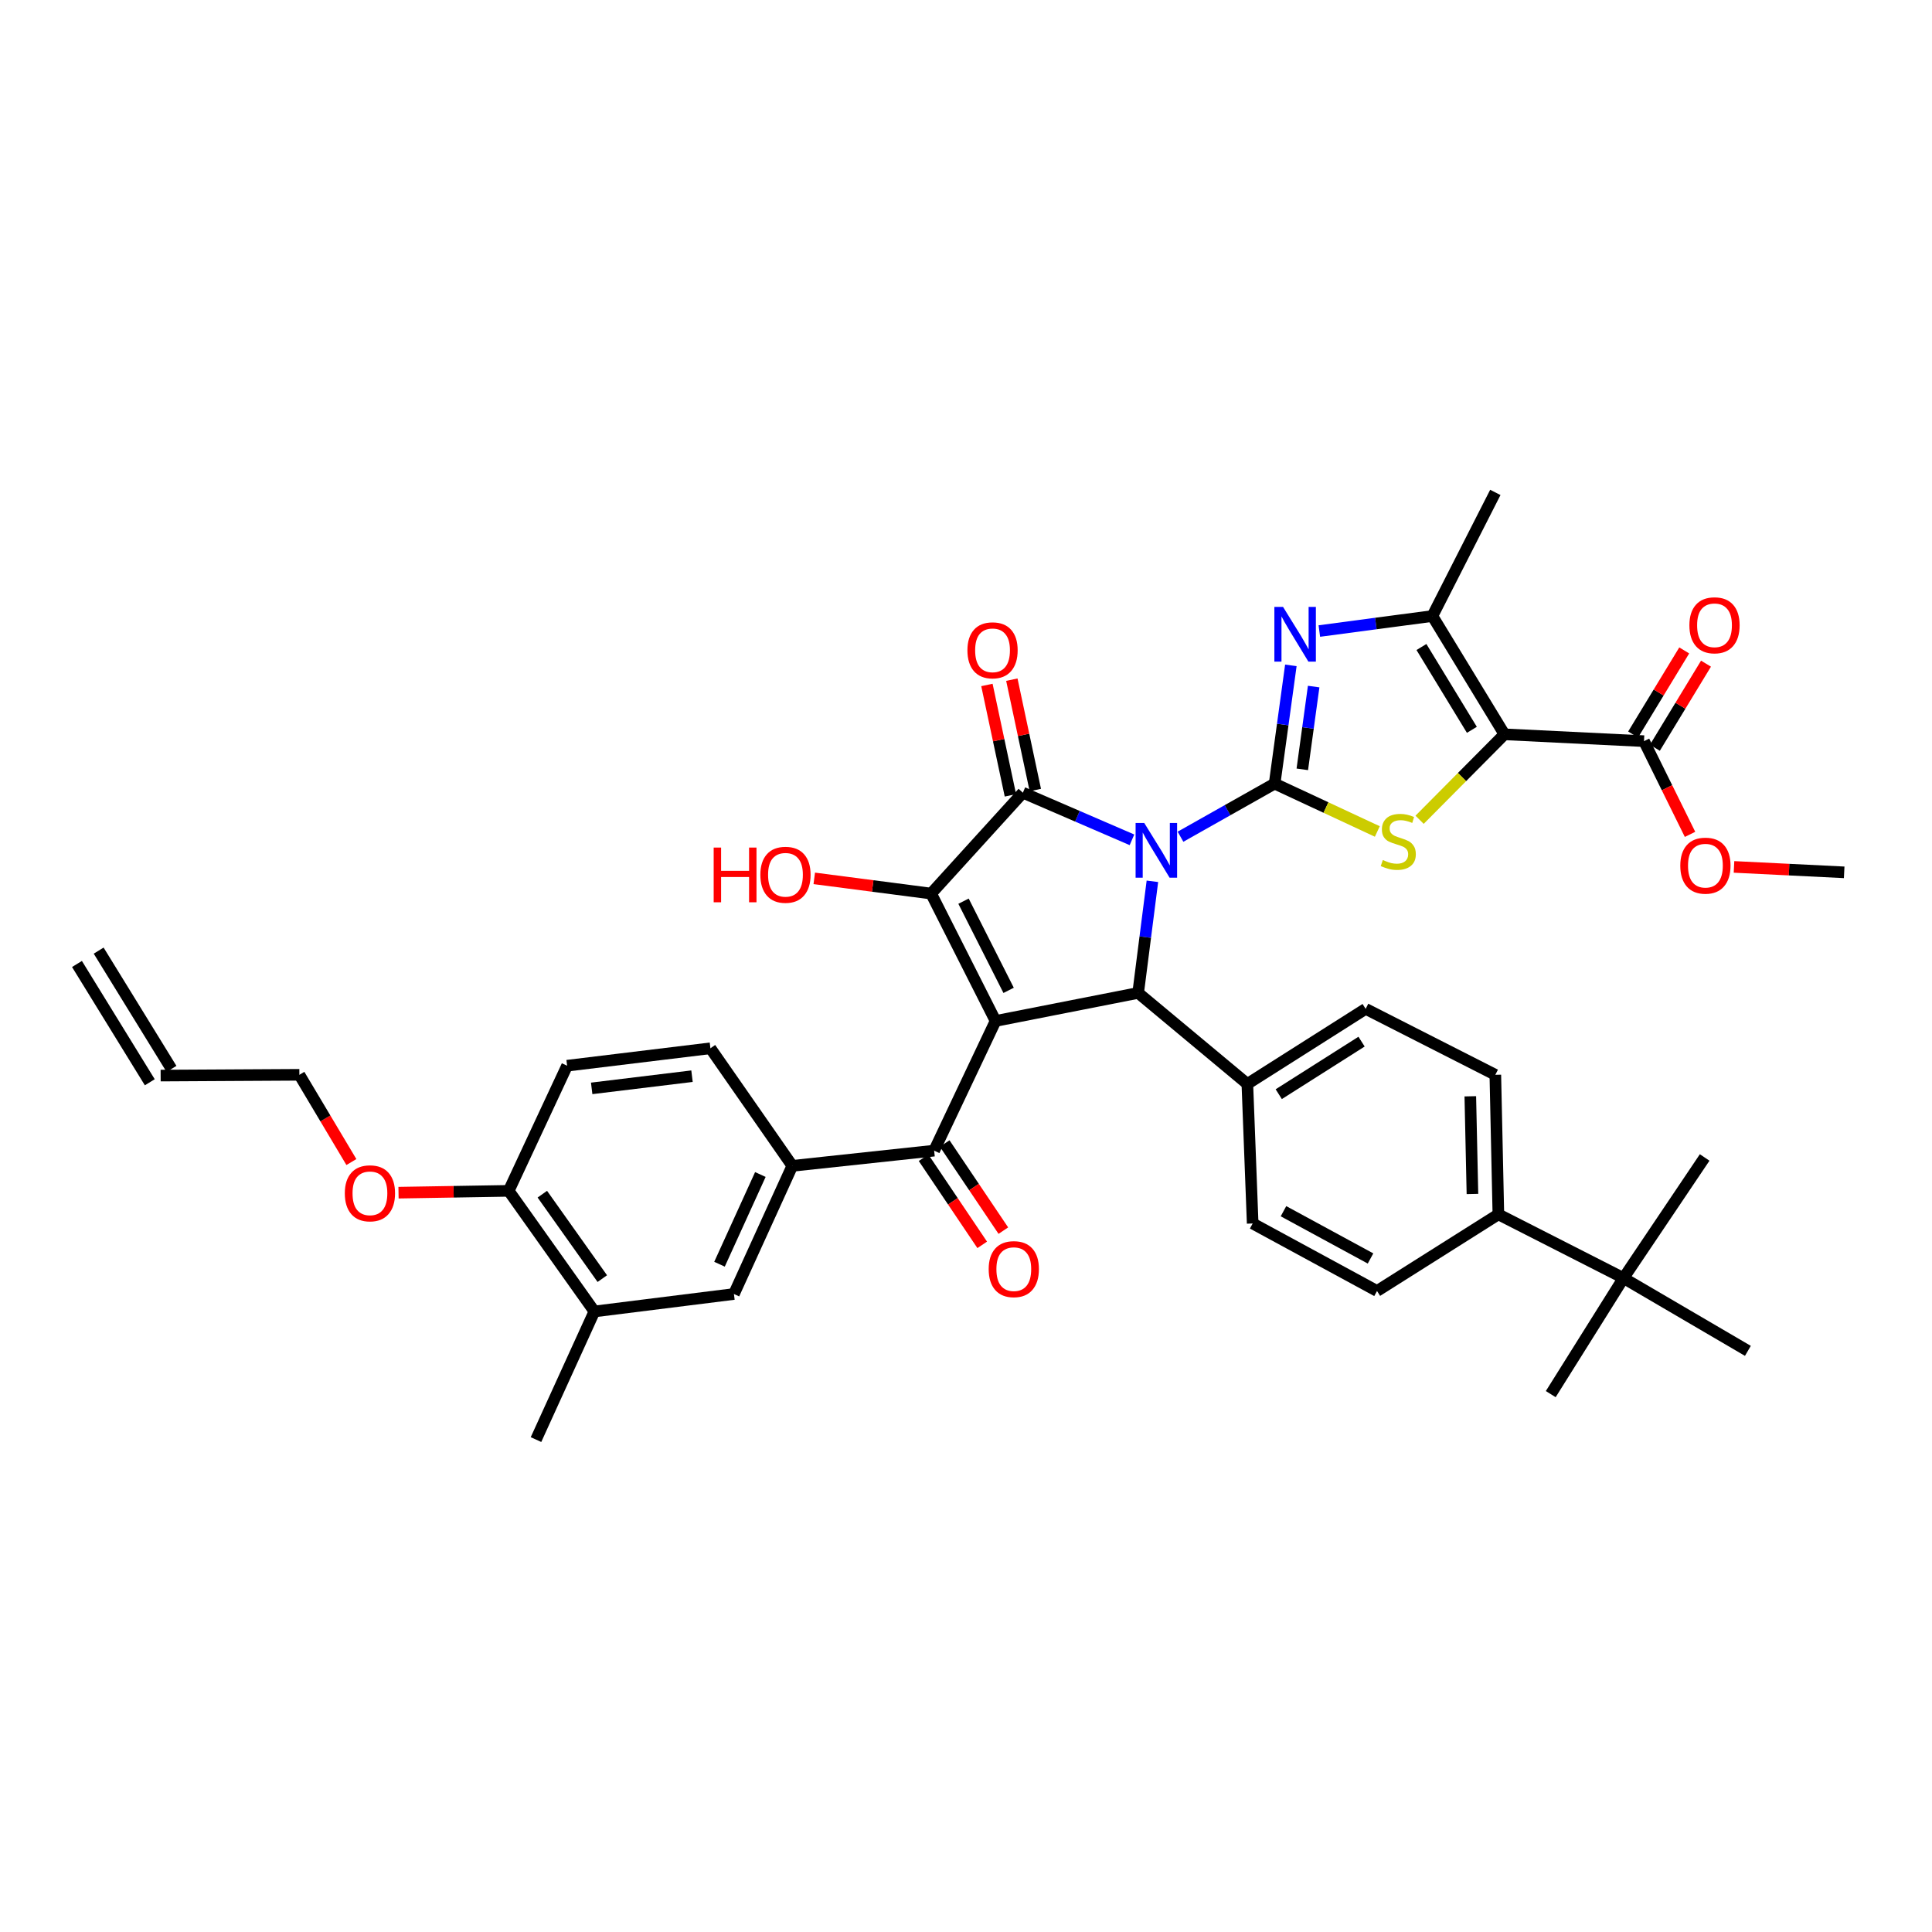 <?xml version='1.0' encoding='iso-8859-1'?>
<svg version='1.1' baseProfile='full'
              xmlns='http://www.w3.org/2000/svg'
                      xmlns:rdkit='http://www.rdkit.org/xml'
                      xmlns:xlink='http://www.w3.org/1999/xlink'
                  xml:space='preserve'
width='1000px' height='1000px' viewBox='0 0 1000 1000'>
<!-- END OF HEADER -->
<rect style='opacity:1.0;fill:#FFFFFF;stroke:none' width='1000' height='1000' x='0' y='0'> </rect>
<path class='bond-0' d='M 611.023,433.091 L 635.384,419.345' style='fill:none;fill-rule:evenodd;stroke:#0000FF;stroke-width:6px;stroke-linecap:butt;stroke-linejoin:miter;stroke-opacity:1' />
<path class='bond-0' d='M 635.384,419.345 L 659.745,405.599' style='fill:none;fill-rule:evenodd;stroke:#000000;stroke-width:6px;stroke-linecap:butt;stroke-linejoin:miter;stroke-opacity:1' />
<path class='bond-2' d='M 585.904,434.691 L 557.667,422.493' style='fill:none;fill-rule:evenodd;stroke:#0000FF;stroke-width:6px;stroke-linecap:butt;stroke-linejoin:miter;stroke-opacity:1' />
<path class='bond-2' d='M 557.667,422.493 L 529.43,410.295' style='fill:none;fill-rule:evenodd;stroke:#000000;stroke-width:6px;stroke-linecap:butt;stroke-linejoin:miter;stroke-opacity:1' />
<path class='bond-5' d='M 596.48,456.163 L 592.792,485.049' style='fill:none;fill-rule:evenodd;stroke:#0000FF;stroke-width:6px;stroke-linecap:butt;stroke-linejoin:miter;stroke-opacity:1' />
<path class='bond-5' d='M 592.792,485.049 L 589.104,513.935' style='fill:none;fill-rule:evenodd;stroke:#000000;stroke-width:6px;stroke-linecap:butt;stroke-linejoin:miter;stroke-opacity:1' />
<path class='bond-6' d='M 659.745,405.599 L 686.324,417.985' style='fill:none;fill-rule:evenodd;stroke:#000000;stroke-width:6px;stroke-linecap:butt;stroke-linejoin:miter;stroke-opacity:1' />
<path class='bond-6' d='M 686.324,417.985 L 712.903,430.371' style='fill:none;fill-rule:evenodd;stroke:#CCCC00;stroke-width:6px;stroke-linecap:butt;stroke-linejoin:miter;stroke-opacity:1' />
<path class='bond-7' d='M 659.745,405.599 L 663.944,374.997' style='fill:none;fill-rule:evenodd;stroke:#000000;stroke-width:6px;stroke-linecap:butt;stroke-linejoin:miter;stroke-opacity:1' />
<path class='bond-7' d='M 663.944,374.997 L 668.143,344.394' style='fill:none;fill-rule:evenodd;stroke:#0000FF;stroke-width:6px;stroke-linecap:butt;stroke-linejoin:miter;stroke-opacity:1' />
<path class='bond-7' d='M 674.07,398.211 L 677.009,376.79' style='fill:none;fill-rule:evenodd;stroke:#000000;stroke-width:6px;stroke-linecap:butt;stroke-linejoin:miter;stroke-opacity:1' />
<path class='bond-7' d='M 677.009,376.79 L 679.949,355.368' style='fill:none;fill-rule:evenodd;stroke:#0000FF;stroke-width:6px;stroke-linecap:butt;stroke-linejoin:miter;stroke-opacity:1' />
<path class='bond-1' d='M 515.298,528.448 L 589.104,513.935' style='fill:none;fill-rule:evenodd;stroke:#000000;stroke-width:6px;stroke-linecap:butt;stroke-linejoin:miter;stroke-opacity:1' />
<path class='bond-9' d='M 515.298,528.448 L 483.508,595.566' style='fill:none;fill-rule:evenodd;stroke:#000000;stroke-width:6px;stroke-linecap:butt;stroke-linejoin:miter;stroke-opacity:1' />
<path class='bond-39' d='M 515.298,528.448 L 481.948,462.511' style='fill:none;fill-rule:evenodd;stroke:#000000;stroke-width:6px;stroke-linecap:butt;stroke-linejoin:miter;stroke-opacity:1' />
<path class='bond-39' d='M 522.063,512.606 L 498.718,466.449' style='fill:none;fill-rule:evenodd;stroke:#000000;stroke-width:6px;stroke-linecap:butt;stroke-linejoin:miter;stroke-opacity:1' />
<path class='bond-3' d='M 529.43,410.295 L 481.948,462.511' style='fill:none;fill-rule:evenodd;stroke:#000000;stroke-width:6px;stroke-linecap:butt;stroke-linejoin:miter;stroke-opacity:1' />
<path class='bond-14' d='M 535.88,408.923 L 529.803,380.358' style='fill:none;fill-rule:evenodd;stroke:#000000;stroke-width:6px;stroke-linecap:butt;stroke-linejoin:miter;stroke-opacity:1' />
<path class='bond-14' d='M 529.803,380.358 L 523.727,351.792' style='fill:none;fill-rule:evenodd;stroke:#FF0000;stroke-width:6px;stroke-linecap:butt;stroke-linejoin:miter;stroke-opacity:1' />
<path class='bond-14' d='M 522.981,411.667 L 516.904,383.102' style='fill:none;fill-rule:evenodd;stroke:#000000;stroke-width:6px;stroke-linecap:butt;stroke-linejoin:miter;stroke-opacity:1' />
<path class='bond-14' d='M 516.904,383.102 L 510.828,354.536' style='fill:none;fill-rule:evenodd;stroke:#FF0000;stroke-width:6px;stroke-linecap:butt;stroke-linejoin:miter;stroke-opacity:1' />
<path class='bond-22' d='M 481.948,462.511 L 451.704,458.575' style='fill:none;fill-rule:evenodd;stroke:#000000;stroke-width:6px;stroke-linecap:butt;stroke-linejoin:miter;stroke-opacity:1' />
<path class='bond-22' d='M 451.704,458.575 L 421.46,454.64' style='fill:none;fill-rule:evenodd;stroke:#FF0000;stroke-width:6px;stroke-linecap:butt;stroke-linejoin:miter;stroke-opacity:1' />
<path class='bond-4' d='M 778.697,380.081 L 756.738,402.199' style='fill:none;fill-rule:evenodd;stroke:#000000;stroke-width:6px;stroke-linecap:butt;stroke-linejoin:miter;stroke-opacity:1' />
<path class='bond-4' d='M 756.738,402.199 L 734.778,424.316' style='fill:none;fill-rule:evenodd;stroke:#CCCC00;stroke-width:6px;stroke-linecap:butt;stroke-linejoin:miter;stroke-opacity:1' />
<path class='bond-10' d='M 778.697,380.081 L 850.928,383.62' style='fill:none;fill-rule:evenodd;stroke:#000000;stroke-width:6px;stroke-linecap:butt;stroke-linejoin:miter;stroke-opacity:1' />
<path class='bond-40' d='M 778.697,380.081 L 741.405,318.847' style='fill:none;fill-rule:evenodd;stroke:#000000;stroke-width:6px;stroke-linecap:butt;stroke-linejoin:miter;stroke-opacity:1' />
<path class='bond-40' d='M 761.84,377.755 L 735.736,334.891' style='fill:none;fill-rule:evenodd;stroke:#000000;stroke-width:6px;stroke-linecap:butt;stroke-linejoin:miter;stroke-opacity:1' />
<path class='bond-13' d='M 589.104,513.935 L 645.627,561.036' style='fill:none;fill-rule:evenodd;stroke:#000000;stroke-width:6px;stroke-linecap:butt;stroke-linejoin:miter;stroke-opacity:1' />
<path class='bond-8' d='M 682.886,326.619 L 712.146,322.733' style='fill:none;fill-rule:evenodd;stroke:#0000FF;stroke-width:6px;stroke-linecap:butt;stroke-linejoin:miter;stroke-opacity:1' />
<path class='bond-8' d='M 712.146,322.733 L 741.405,318.847' style='fill:none;fill-rule:evenodd;stroke:#000000;stroke-width:6px;stroke-linecap:butt;stroke-linejoin:miter;stroke-opacity:1' />
<path class='bond-31' d='M 741.405,318.847 L 773.979,254.873' style='fill:none;fill-rule:evenodd;stroke:#000000;stroke-width:6px;stroke-linecap:butt;stroke-linejoin:miter;stroke-opacity:1' />
<path class='bond-11' d='M 483.508,595.566 L 410.098,603.442' style='fill:none;fill-rule:evenodd;stroke:#000000;stroke-width:6px;stroke-linecap:butt;stroke-linejoin:miter;stroke-opacity:1' />
<path class='bond-18' d='M 478.038,599.248 L 493.214,621.793' style='fill:none;fill-rule:evenodd;stroke:#000000;stroke-width:6px;stroke-linecap:butt;stroke-linejoin:miter;stroke-opacity:1' />
<path class='bond-18' d='M 493.214,621.793 L 508.39,644.338' style='fill:none;fill-rule:evenodd;stroke:#FF0000;stroke-width:6px;stroke-linecap:butt;stroke-linejoin:miter;stroke-opacity:1' />
<path class='bond-18' d='M 488.978,591.884 L 504.154,614.429' style='fill:none;fill-rule:evenodd;stroke:#000000;stroke-width:6px;stroke-linecap:butt;stroke-linejoin:miter;stroke-opacity:1' />
<path class='bond-18' d='M 504.154,614.429 L 519.33,636.974' style='fill:none;fill-rule:evenodd;stroke:#FF0000;stroke-width:6px;stroke-linecap:butt;stroke-linejoin:miter;stroke-opacity:1' />
<path class='bond-20' d='M 856.563,387.045 L 869.793,365.276' style='fill:none;fill-rule:evenodd;stroke:#000000;stroke-width:6px;stroke-linecap:butt;stroke-linejoin:miter;stroke-opacity:1' />
<path class='bond-20' d='M 869.793,365.276 L 883.024,343.507' style='fill:none;fill-rule:evenodd;stroke:#FF0000;stroke-width:6px;stroke-linecap:butt;stroke-linejoin:miter;stroke-opacity:1' />
<path class='bond-20' d='M 845.293,380.195 L 858.524,358.426' style='fill:none;fill-rule:evenodd;stroke:#000000;stroke-width:6px;stroke-linecap:butt;stroke-linejoin:miter;stroke-opacity:1' />
<path class='bond-20' d='M 858.524,358.426 L 871.755,336.658' style='fill:none;fill-rule:evenodd;stroke:#FF0000;stroke-width:6px;stroke-linecap:butt;stroke-linejoin:miter;stroke-opacity:1' />
<path class='bond-30' d='M 850.928,383.62 L 862.843,407.744' style='fill:none;fill-rule:evenodd;stroke:#000000;stroke-width:6px;stroke-linecap:butt;stroke-linejoin:miter;stroke-opacity:1' />
<path class='bond-30' d='M 862.843,407.744 L 874.758,431.868' style='fill:none;fill-rule:evenodd;stroke:#FF0000;stroke-width:6px;stroke-linecap:butt;stroke-linejoin:miter;stroke-opacity:1' />
<path class='bond-12' d='M 410.098,603.442 L 379.883,669.775' style='fill:none;fill-rule:evenodd;stroke:#000000;stroke-width:6px;stroke-linecap:butt;stroke-linejoin:miter;stroke-opacity:1' />
<path class='bond-12' d='M 393.564,607.925 L 372.414,654.359' style='fill:none;fill-rule:evenodd;stroke:#000000;stroke-width:6px;stroke-linecap:butt;stroke-linejoin:miter;stroke-opacity:1' />
<path class='bond-21' d='M 410.098,603.442 L 367.714,542.588' style='fill:none;fill-rule:evenodd;stroke:#000000;stroke-width:6px;stroke-linecap:butt;stroke-linejoin:miter;stroke-opacity:1' />
<path class='bond-15' d='M 379.883,669.775 L 307.652,678.808' style='fill:none;fill-rule:evenodd;stroke:#000000;stroke-width:6px;stroke-linecap:butt;stroke-linejoin:miter;stroke-opacity:1' />
<path class='bond-23' d='M 645.627,561.036 L 648.382,633.267' style='fill:none;fill-rule:evenodd;stroke:#000000;stroke-width:6px;stroke-linecap:butt;stroke-linejoin:miter;stroke-opacity:1' />
<path class='bond-24' d='M 645.627,561.036 L 706.861,522.184' style='fill:none;fill-rule:evenodd;stroke:#000000;stroke-width:6px;stroke-linecap:butt;stroke-linejoin:miter;stroke-opacity:1' />
<path class='bond-24' d='M 661.877,566.344 L 704.741,539.147' style='fill:none;fill-rule:evenodd;stroke:#000000;stroke-width:6px;stroke-linecap:butt;stroke-linejoin:miter;stroke-opacity:1' />
<path class='bond-34' d='M 307.652,678.808 L 277.431,745.127' style='fill:none;fill-rule:evenodd;stroke:#000000;stroke-width:6px;stroke-linecap:butt;stroke-linejoin:miter;stroke-opacity:1' />
<path class='bond-42' d='M 307.652,678.808 L 263.306,616.38' style='fill:none;fill-rule:evenodd;stroke:#000000;stroke-width:6px;stroke-linecap:butt;stroke-linejoin:miter;stroke-opacity:1' />
<path class='bond-42' d='M 311.751,661.807 L 280.709,618.107' style='fill:none;fill-rule:evenodd;stroke:#000000;stroke-width:6px;stroke-linecap:butt;stroke-linejoin:miter;stroke-opacity:1' />
<path class='bond-16' d='M 840.327,661.533 L 775.554,628.549' style='fill:none;fill-rule:evenodd;stroke:#000000;stroke-width:6px;stroke-linecap:butt;stroke-linejoin:miter;stroke-opacity:1' />
<path class='bond-35' d='M 840.327,661.533 L 802.662,721.595' style='fill:none;fill-rule:evenodd;stroke:#000000;stroke-width:6px;stroke-linecap:butt;stroke-linejoin:miter;stroke-opacity:1' />
<path class='bond-36' d='M 840.327,661.533 L 904.704,699.205' style='fill:none;fill-rule:evenodd;stroke:#000000;stroke-width:6px;stroke-linecap:butt;stroke-linejoin:miter;stroke-opacity:1' />
<path class='bond-37' d='M 840.327,661.533 L 882.329,599.104' style='fill:none;fill-rule:evenodd;stroke:#000000;stroke-width:6px;stroke-linecap:butt;stroke-linejoin:miter;stroke-opacity:1' />
<path class='bond-17' d='M 775.554,628.549 L 773.979,556.318' style='fill:none;fill-rule:evenodd;stroke:#000000;stroke-width:6px;stroke-linecap:butt;stroke-linejoin:miter;stroke-opacity:1' />
<path class='bond-17' d='M 762.133,618.002 L 761.03,567.44' style='fill:none;fill-rule:evenodd;stroke:#000000;stroke-width:6px;stroke-linecap:butt;stroke-linejoin:miter;stroke-opacity:1' />
<path class='bond-41' d='M 775.554,628.549 L 712.744,668.214' style='fill:none;fill-rule:evenodd;stroke:#000000;stroke-width:6px;stroke-linecap:butt;stroke-linejoin:miter;stroke-opacity:1' />
<path class='bond-19' d='M 263.306,616.38 L 293.534,551.607' style='fill:none;fill-rule:evenodd;stroke:#000000;stroke-width:6px;stroke-linecap:butt;stroke-linejoin:miter;stroke-opacity:1' />
<path class='bond-32' d='M 263.306,616.38 L 234.789,616.854' style='fill:none;fill-rule:evenodd;stroke:#000000;stroke-width:6px;stroke-linecap:butt;stroke-linejoin:miter;stroke-opacity:1' />
<path class='bond-32' d='M 234.789,616.854 L 206.273,617.328' style='fill:none;fill-rule:evenodd;stroke:#FF0000;stroke-width:6px;stroke-linecap:butt;stroke-linejoin:miter;stroke-opacity:1' />
<path class='bond-25' d='M 367.714,542.588 L 293.534,551.607' style='fill:none;fill-rule:evenodd;stroke:#000000;stroke-width:6px;stroke-linecap:butt;stroke-linejoin:miter;stroke-opacity:1' />
<path class='bond-25' d='M 358.179,557.032 L 306.253,563.346' style='fill:none;fill-rule:evenodd;stroke:#000000;stroke-width:6px;stroke-linecap:butt;stroke-linejoin:miter;stroke-opacity:1' />
<path class='bond-27' d='M 648.382,633.267 L 712.744,668.214' style='fill:none;fill-rule:evenodd;stroke:#000000;stroke-width:6px;stroke-linecap:butt;stroke-linejoin:miter;stroke-opacity:1' />
<path class='bond-27' d='M 664.329,626.92 L 709.383,651.383' style='fill:none;fill-rule:evenodd;stroke:#000000;stroke-width:6px;stroke-linecap:butt;stroke-linejoin:miter;stroke-opacity:1' />
<path class='bond-26' d='M 706.861,522.184 L 773.979,556.318' style='fill:none;fill-rule:evenodd;stroke:#000000;stroke-width:6px;stroke-linecap:butt;stroke-linejoin:miter;stroke-opacity:1' />
<path class='bond-28' d='M 83.149,556.721 L 154.955,556.318' style='fill:none;fill-rule:evenodd;stroke:#000000;stroke-width:6px;stroke-linecap:butt;stroke-linejoin:miter;stroke-opacity:1' />
<path class='bond-29' d='M 88.764,553.264 L 51.069,492.037' style='fill:none;fill-rule:evenodd;stroke:#000000;stroke-width:6px;stroke-linecap:butt;stroke-linejoin:miter;stroke-opacity:1' />
<path class='bond-29' d='M 77.534,560.178 L 39.84,498.951' style='fill:none;fill-rule:evenodd;stroke:#000000;stroke-width:6px;stroke-linecap:butt;stroke-linejoin:miter;stroke-opacity:1' />
<path class='bond-38' d='M 897.515,448.711 L 926.03,450.116' style='fill:none;fill-rule:evenodd;stroke:#FF0000;stroke-width:6px;stroke-linecap:butt;stroke-linejoin:miter;stroke-opacity:1' />
<path class='bond-38' d='M 926.03,450.116 L 954.545,451.521' style='fill:none;fill-rule:evenodd;stroke:#000000;stroke-width:6px;stroke-linecap:butt;stroke-linejoin:miter;stroke-opacity:1' />
<path class='bond-33' d='M 181.876,601.471 L 168.416,578.895' style='fill:none;fill-rule:evenodd;stroke:#FF0000;stroke-width:6px;stroke-linecap:butt;stroke-linejoin:miter;stroke-opacity:1' />
<path class='bond-33' d='M 168.416,578.895 L 154.955,556.318' style='fill:none;fill-rule:evenodd;stroke:#000000;stroke-width:6px;stroke-linecap:butt;stroke-linejoin:miter;stroke-opacity:1' />
<path  class='atom-0' d='M 592.266 425.983
L 601.546 440.983
Q 602.466 442.463, 603.946 445.143
Q 605.426 447.823, 605.506 447.983
L 605.506 425.983
L 609.266 425.983
L 609.266 454.303
L 605.386 454.303
L 595.426 437.903
Q 594.266 435.983, 593.026 433.783
Q 591.826 431.583, 591.466 430.903
L 591.466 454.303
L 587.786 454.303
L 587.786 425.983
L 592.266 425.983
' fill='#0000FF'/>
<path  class='atom-7' d='M 715.749 445.145
Q 716.069 445.265, 717.389 445.825
Q 718.709 446.385, 720.149 446.745
Q 721.629 447.065, 723.069 447.065
Q 725.749 447.065, 727.309 445.785
Q 728.869 444.465, 728.869 442.185
Q 728.869 440.625, 728.069 439.665
Q 727.309 438.705, 726.109 438.185
Q 724.909 437.665, 722.909 437.065
Q 720.389 436.305, 718.869 435.585
Q 717.389 434.865, 716.309 433.345
Q 715.269 431.825, 715.269 429.265
Q 715.269 425.705, 717.669 423.505
Q 720.109 421.305, 724.909 421.305
Q 728.189 421.305, 731.909 422.865
L 730.989 425.945
Q 727.589 424.545, 725.029 424.545
Q 722.269 424.545, 720.749 425.705
Q 719.229 426.825, 719.269 428.785
Q 719.269 430.305, 720.029 431.225
Q 720.829 432.145, 721.949 432.665
Q 723.109 433.185, 725.029 433.785
Q 727.589 434.585, 729.109 435.385
Q 730.629 436.185, 731.709 437.825
Q 732.829 439.425, 732.829 442.185
Q 732.829 446.105, 730.189 448.225
Q 727.589 450.305, 723.229 450.305
Q 720.709 450.305, 718.789 449.745
Q 716.909 449.225, 714.669 448.305
L 715.749 445.145
' fill='#CCCC00'/>
<path  class='atom-8' d='M 664.094 314.123
L 673.374 329.123
Q 674.294 330.603, 675.774 333.283
Q 677.254 335.963, 677.334 336.123
L 677.334 314.123
L 681.094 314.123
L 681.094 342.443
L 677.214 342.443
L 667.254 326.043
Q 666.094 324.123, 664.854 321.923
Q 663.654 319.723, 663.294 319.043
L 663.294 342.443
L 659.614 342.443
L 659.614 314.123
L 664.094 314.123
' fill='#0000FF'/>
<path  class='atom-15' d='M 500.737 336.598
Q 500.737 329.798, 504.097 325.998
Q 507.457 322.198, 513.737 322.198
Q 520.017 322.198, 523.377 325.998
Q 526.737 329.798, 526.737 336.598
Q 526.737 343.478, 523.337 347.398
Q 519.937 351.278, 513.737 351.278
Q 507.497 351.278, 504.097 347.398
Q 500.737 343.518, 500.737 336.598
M 513.737 348.078
Q 518.057 348.078, 520.377 345.198
Q 522.737 342.278, 522.737 336.598
Q 522.737 331.038, 520.377 328.238
Q 518.057 325.398, 513.737 325.398
Q 509.417 325.398, 507.057 328.198
Q 504.737 330.998, 504.737 336.598
Q 504.737 342.318, 507.057 345.198
Q 509.417 348.078, 513.737 348.078
' fill='#FF0000'/>
<path  class='atom-19' d='M 511.741 656.902
Q 511.741 650.102, 515.101 646.302
Q 518.461 642.502, 524.741 642.502
Q 531.021 642.502, 534.381 646.302
Q 537.741 650.102, 537.741 656.902
Q 537.741 663.782, 534.341 667.702
Q 530.941 671.582, 524.741 671.582
Q 518.501 671.582, 515.101 667.702
Q 511.741 663.822, 511.741 656.902
M 524.741 668.382
Q 529.061 668.382, 531.381 665.502
Q 533.741 662.582, 533.741 656.902
Q 533.741 651.342, 531.381 648.542
Q 529.061 645.702, 524.741 645.702
Q 520.421 645.702, 518.061 648.502
Q 515.741 651.302, 515.741 656.902
Q 515.741 662.622, 518.061 665.502
Q 520.421 668.382, 524.741 668.382
' fill='#FF0000'/>
<path  class='atom-21' d='M 874.428 323.645
Q 874.428 316.845, 877.788 313.045
Q 881.148 309.245, 887.428 309.245
Q 893.708 309.245, 897.068 313.045
Q 900.428 316.845, 900.428 323.645
Q 900.428 330.525, 897.028 334.445
Q 893.628 338.325, 887.428 338.325
Q 881.188 338.325, 877.788 334.445
Q 874.428 330.565, 874.428 323.645
M 887.428 335.125
Q 891.748 335.125, 894.068 332.245
Q 896.428 329.325, 896.428 323.645
Q 896.428 318.085, 894.068 315.285
Q 891.748 312.445, 887.428 312.445
Q 883.108 312.445, 880.748 315.245
Q 878.428 318.045, 878.428 323.645
Q 878.428 329.365, 880.748 332.245
Q 883.108 335.125, 887.428 335.125
' fill='#FF0000'/>
<path  class='atom-23' d='M 369.399 438.701
L 373.239 438.701
L 373.239 450.741
L 387.719 450.741
L 387.719 438.701
L 391.559 438.701
L 391.559 467.021
L 387.719 467.021
L 387.719 453.941
L 373.239 453.941
L 373.239 467.021
L 369.399 467.021
L 369.399 438.701
' fill='#FF0000'/>
<path  class='atom-23' d='M 393.559 452.781
Q 393.559 445.981, 396.919 442.181
Q 400.279 438.381, 406.559 438.381
Q 412.839 438.381, 416.199 442.181
Q 419.559 445.981, 419.559 452.781
Q 419.559 459.661, 416.159 463.581
Q 412.759 467.461, 406.559 467.461
Q 400.319 467.461, 396.919 463.581
Q 393.559 459.701, 393.559 452.781
M 406.559 464.261
Q 410.879 464.261, 413.199 461.381
Q 415.559 458.461, 415.559 452.781
Q 415.559 447.221, 413.199 444.421
Q 410.879 441.581, 406.559 441.581
Q 402.239 441.581, 399.879 444.381
Q 397.559 447.181, 397.559 452.781
Q 397.559 458.501, 399.879 461.381
Q 402.239 464.261, 406.559 464.261
' fill='#FF0000'/>
<path  class='atom-31' d='M 869.717 448.062
Q 869.717 441.262, 873.077 437.462
Q 876.437 433.662, 882.717 433.662
Q 888.997 433.662, 892.357 437.462
Q 895.717 441.262, 895.717 448.062
Q 895.717 454.942, 892.317 458.862
Q 888.917 462.742, 882.717 462.742
Q 876.477 462.742, 873.077 458.862
Q 869.717 454.982, 869.717 448.062
M 882.717 459.542
Q 887.037 459.542, 889.357 456.662
Q 891.717 453.742, 891.717 448.062
Q 891.717 442.502, 889.357 439.702
Q 887.037 436.862, 882.717 436.862
Q 878.397 436.862, 876.037 439.662
Q 873.717 442.462, 873.717 448.062
Q 873.717 453.782, 876.037 456.662
Q 878.397 459.542, 882.717 459.542
' fill='#FF0000'/>
<path  class='atom-33' d='M 178.477 617.654
Q 178.477 610.854, 181.837 607.054
Q 185.197 603.254, 191.477 603.254
Q 197.757 603.254, 201.117 607.054
Q 204.477 610.854, 204.477 617.654
Q 204.477 624.534, 201.077 628.454
Q 197.677 632.334, 191.477 632.334
Q 185.237 632.334, 181.837 628.454
Q 178.477 624.574, 178.477 617.654
M 191.477 629.134
Q 195.797 629.134, 198.117 626.254
Q 200.477 623.334, 200.477 617.654
Q 200.477 612.094, 198.117 609.294
Q 195.797 606.454, 191.477 606.454
Q 187.157 606.454, 184.797 609.254
Q 182.477 612.054, 182.477 617.654
Q 182.477 623.374, 184.797 626.254
Q 187.157 629.134, 191.477 629.134
' fill='#FF0000'/>
</svg>
